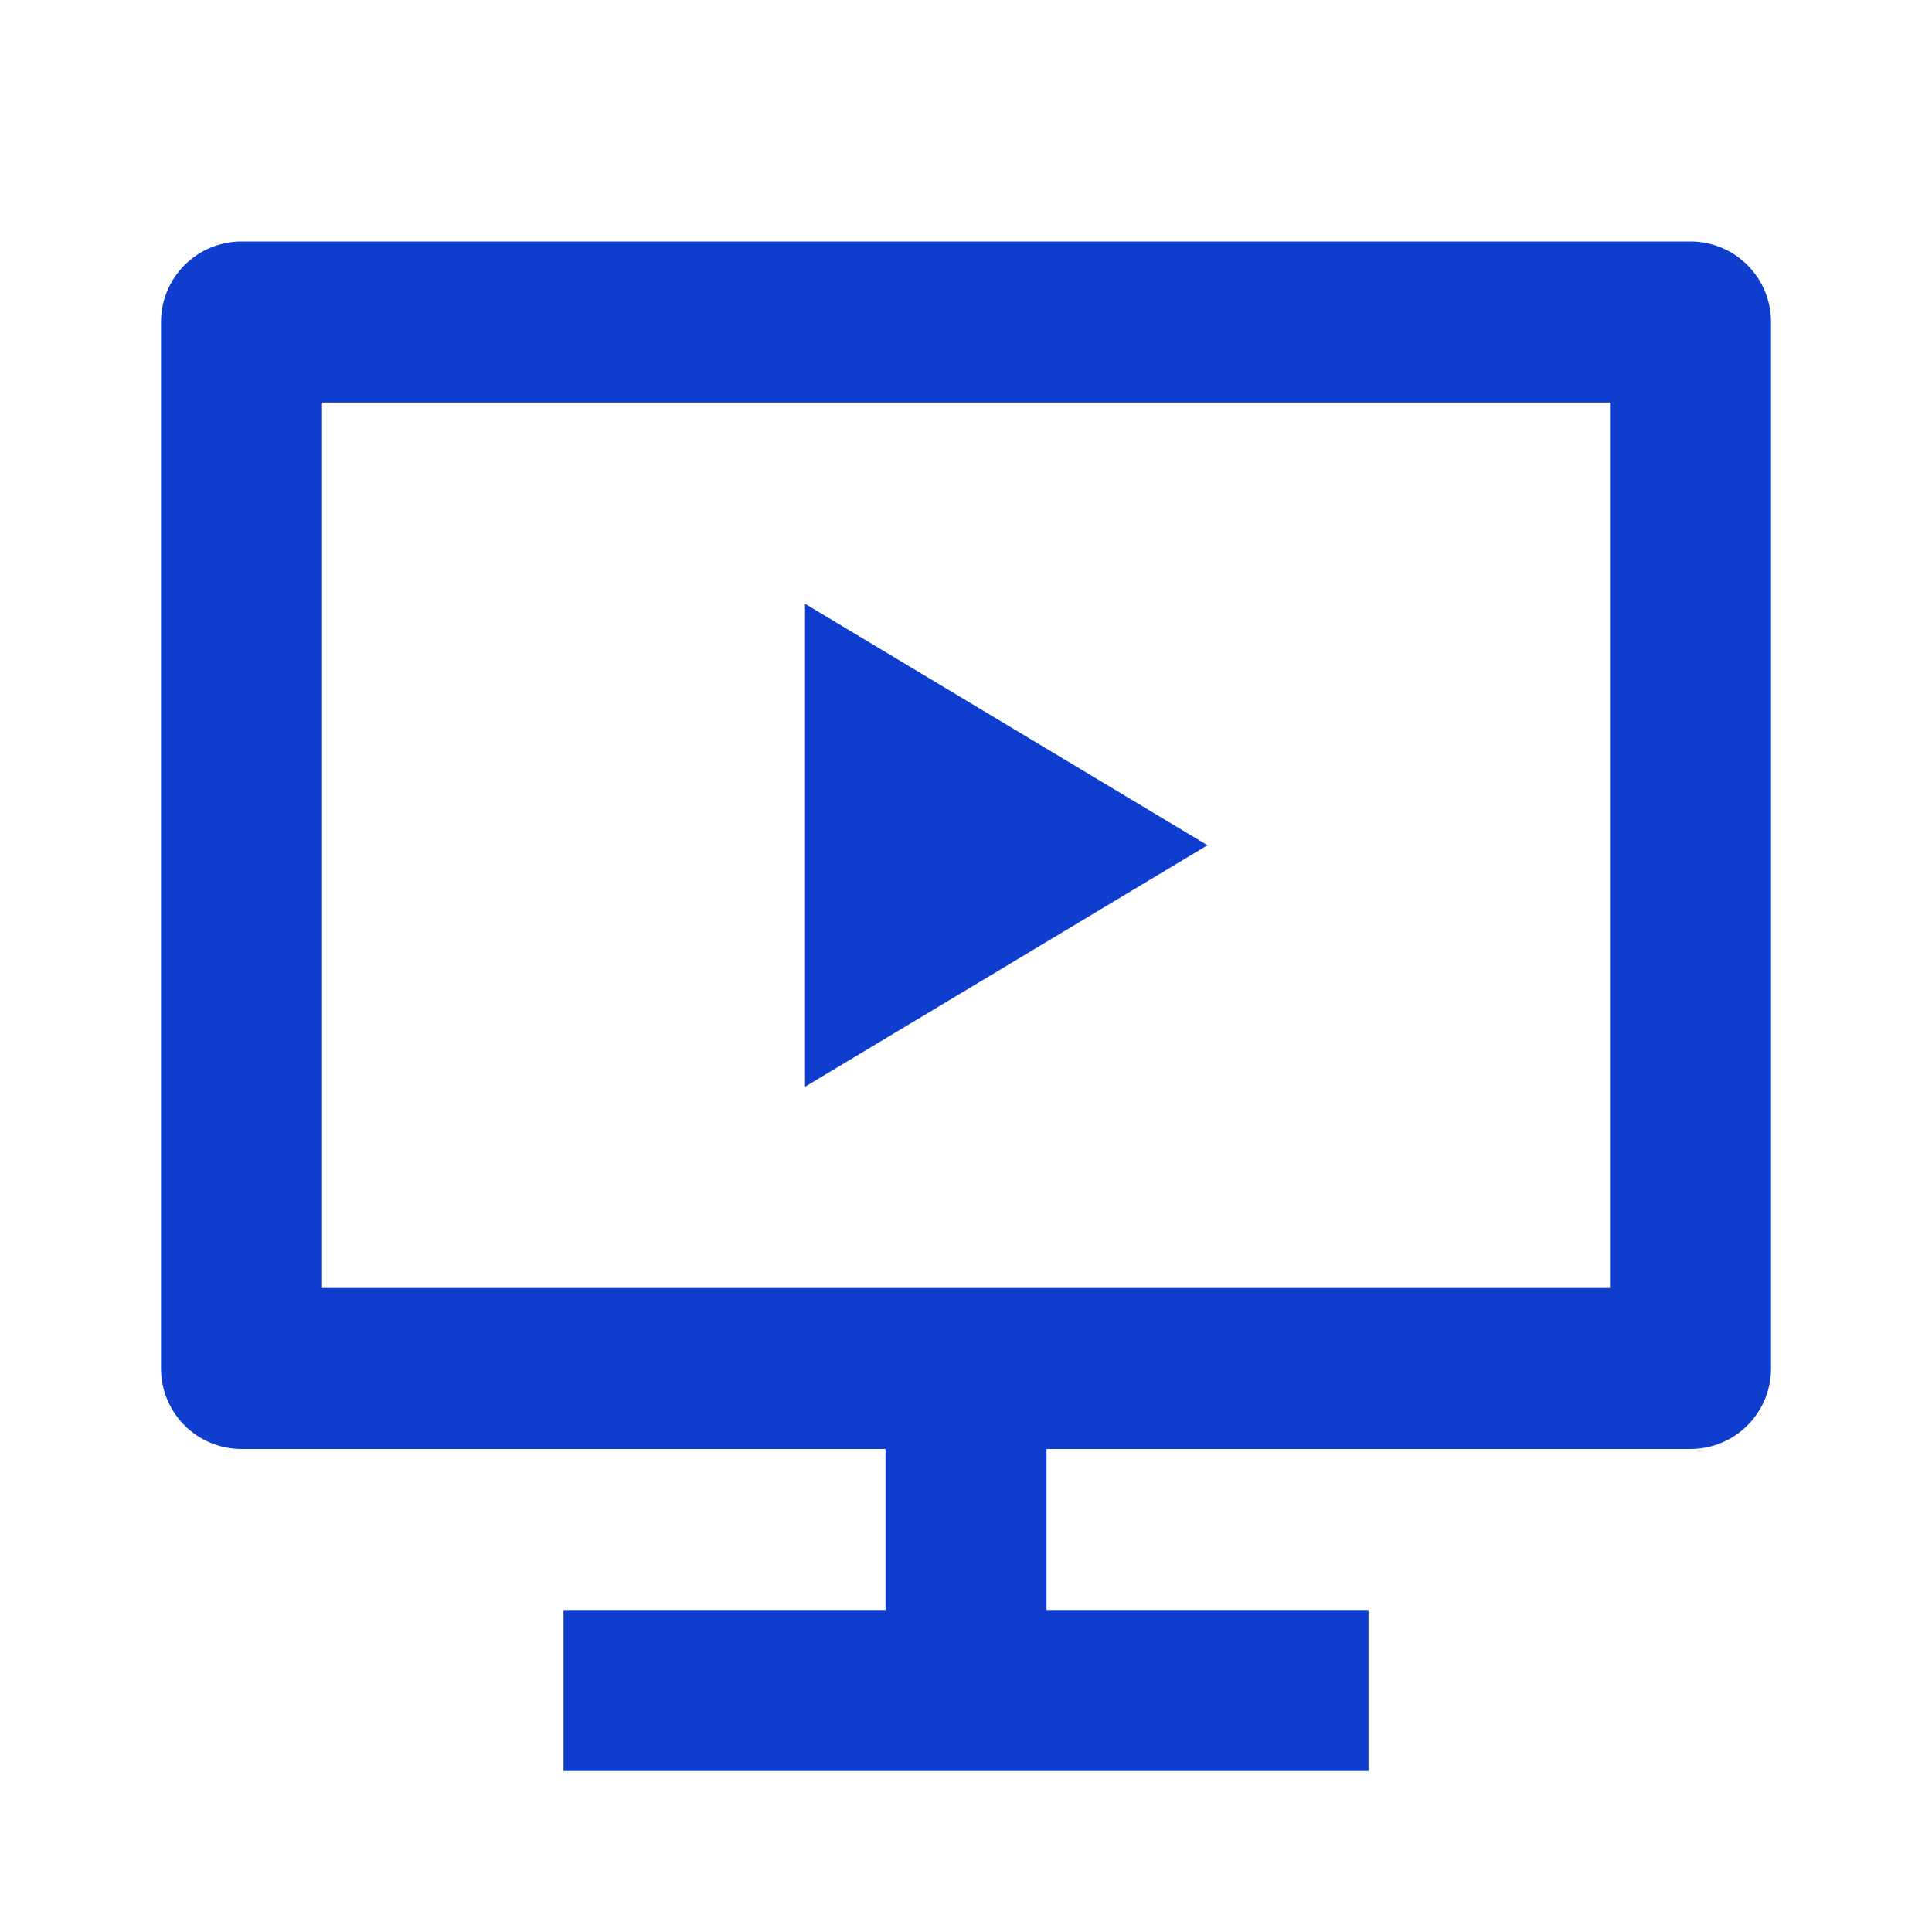 <svg width="80" height="80" viewBox="0 0 80 80" fill="none" xmlns="http://www.w3.org/2000/svg">
<path d="M43.334 60V66.667H56.667V73.333H23.334V66.667H36.667V60H10C9.116 60 8.268 59.649 7.643 59.024C7.018 58.399 6.667 57.551 6.667 56.667V13.333C6.667 12.449 7.018 11.601 7.643 10.976C8.268 10.351 9.116 10 10 10H70C70.884 10 71.732 10.351 72.357 10.976C72.983 11.601 73.334 12.449 73.334 13.333V56.667C73.334 57.551 72.983 58.399 72.357 59.024C71.732 59.649 70.884 60 70 60H43.334ZM13.334 16.667V53.333H66.667V16.667H13.334ZM33.334 25L50 35L33.334 45V25Z" fill="#0F3ECE"/>
</svg>
